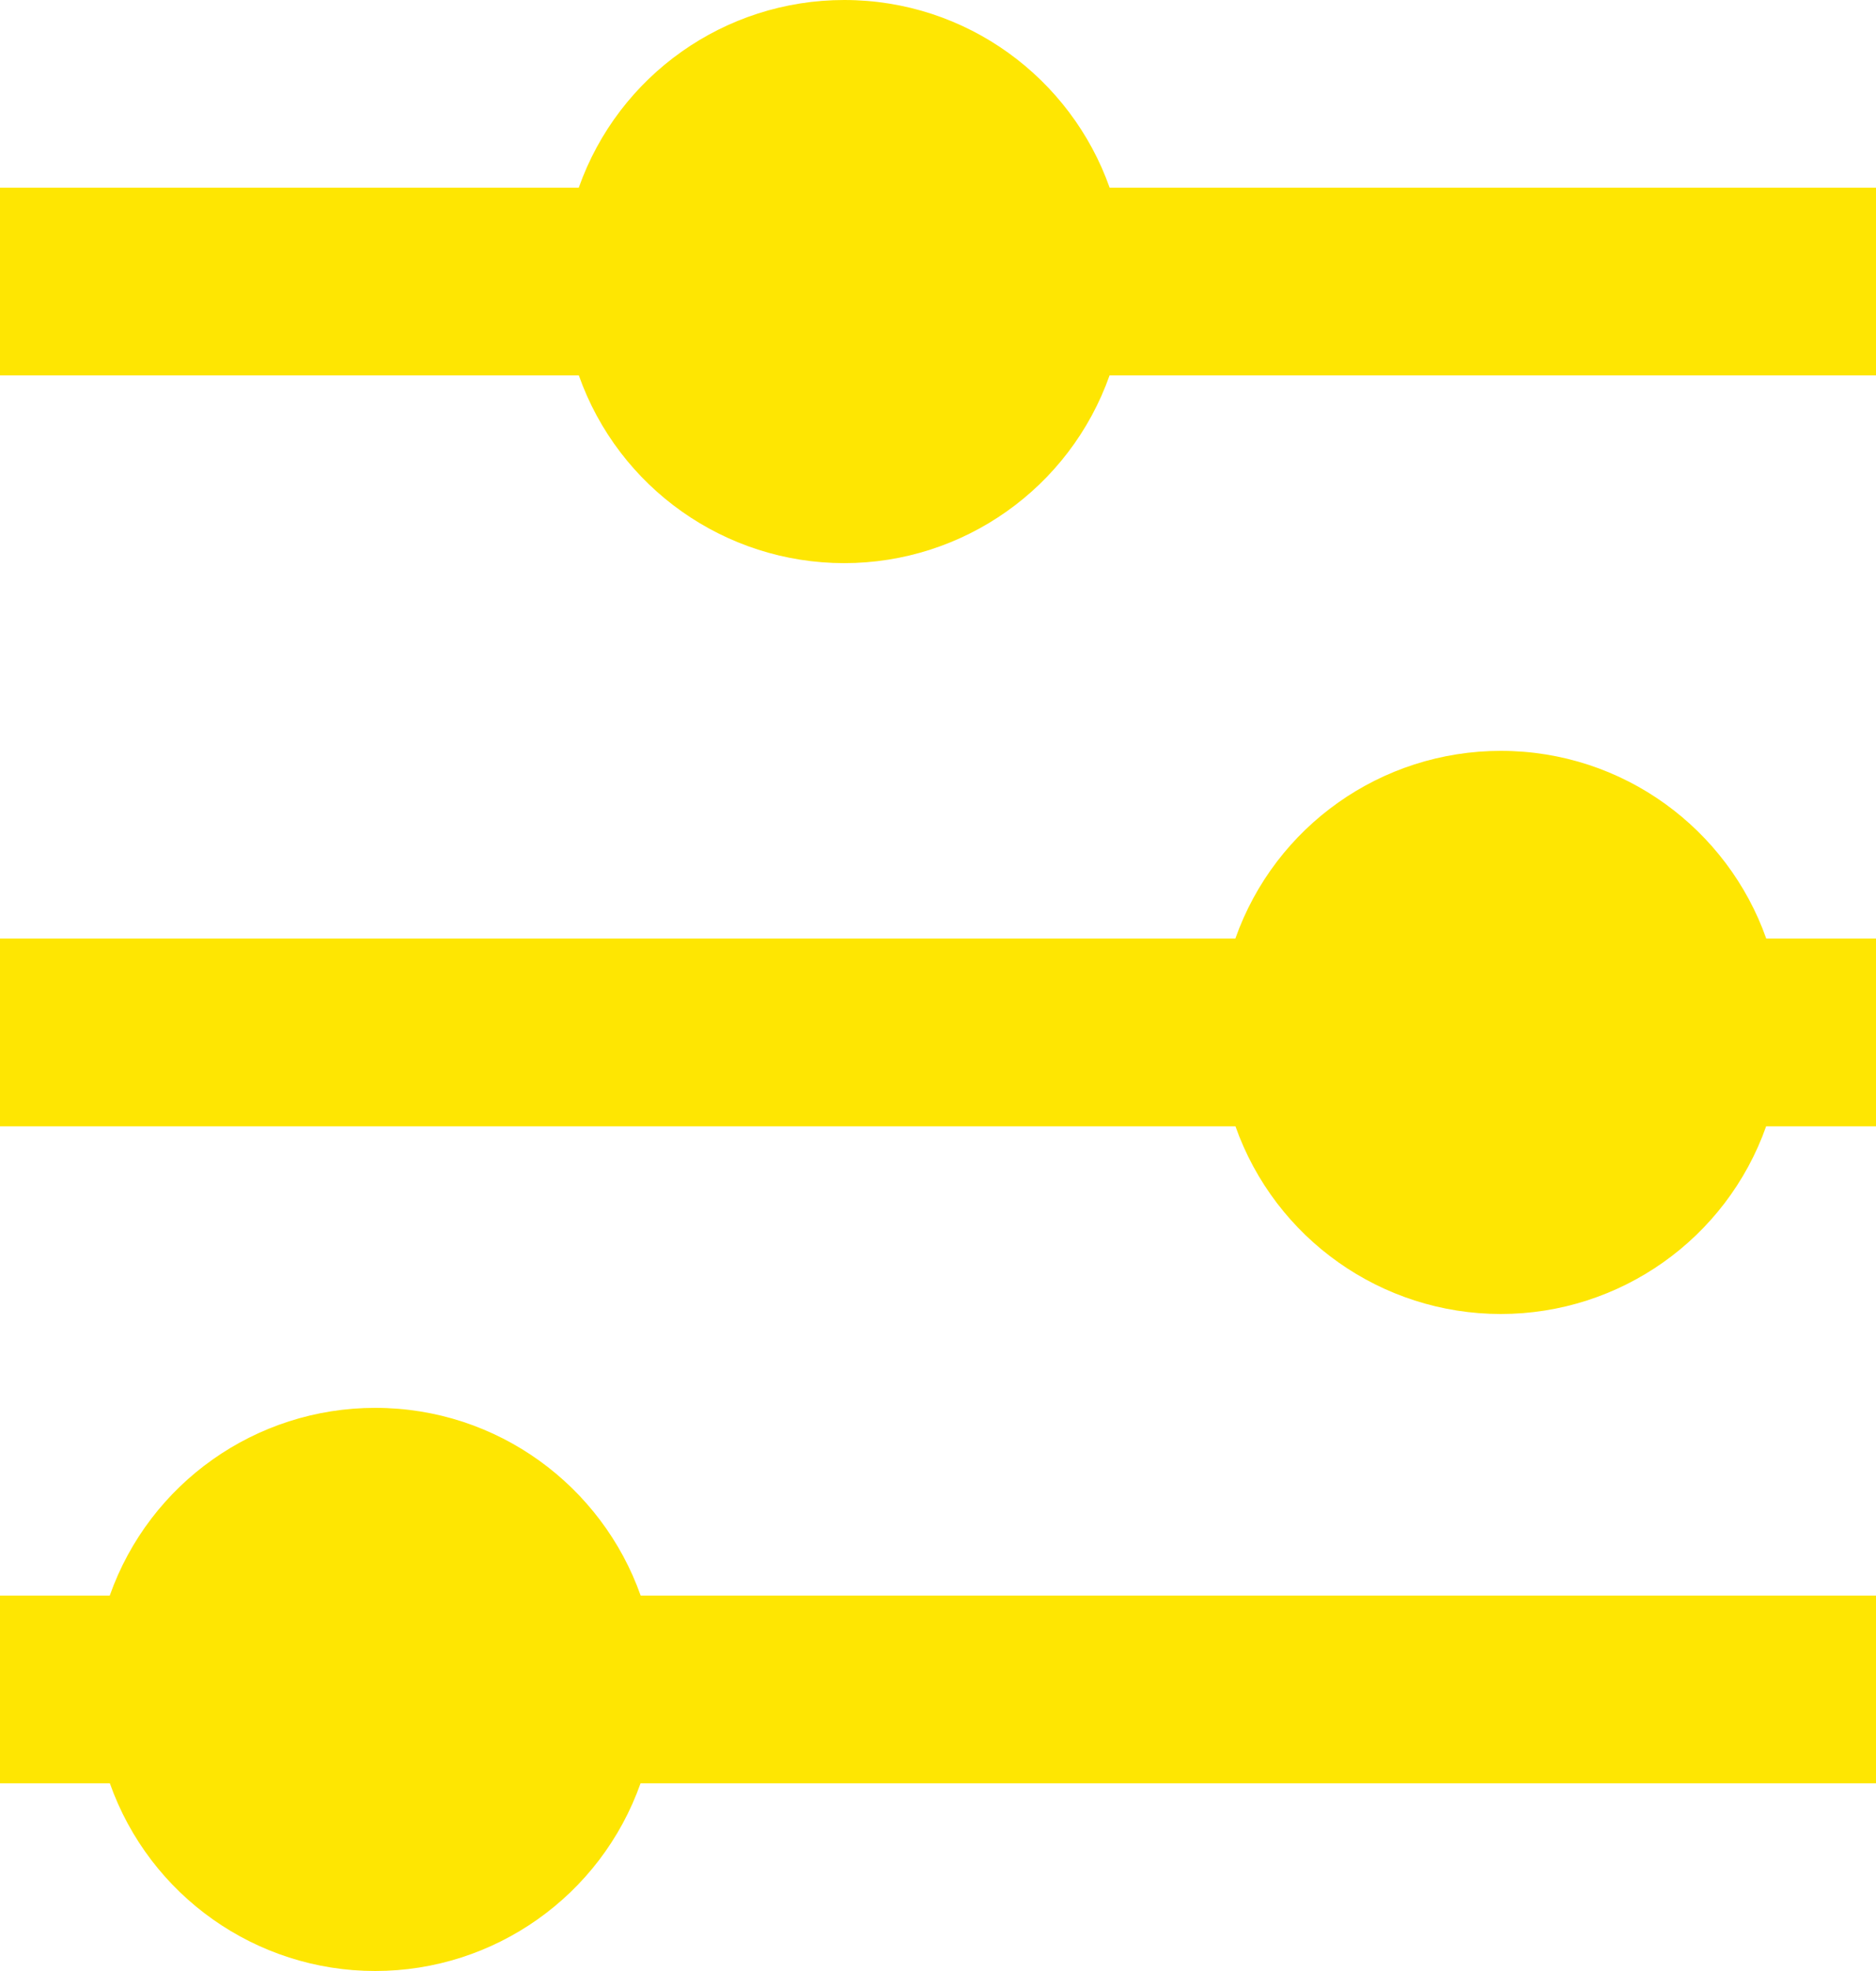 <?xml version="1.0" encoding="UTF-8"?>
<svg width="20px" height="21px" viewBox="0 0 20 21" version="1.1" xmlns="http://www.w3.org/2000/svg" xmlns:xlink="http://www.w3.org/1999/xlink">
    <title>Slice 1</title>
    <defs>
        <filter id="filter-1">
            <feColorMatrix in="SourceGraphic" type="matrix" values="0 0 0 0 0 0 0 0 0 0.69 0 0 0 0 0.941 0 0 0 1 0"></feColorMatrix>
        </filter>
    </defs>
    <g id="Page-1" stroke="none" stroke-width="1" fill="none" fill-rule="evenodd">
        <g filter="url(#filter-1)" id="filter-onn">
            <g>
                <path d="M4,15 C5.306,15 6.418,15.835 6.83,17 L20,17 L20,19 L6.829,19 C6.405,20.198 5.271,21 4,21 C2.729,21 1.595,20.198 1.171,19 L0,19 L0,17 L1.17,17 C1.594,15.801 2.728,15 4,15 Z M16,8 C17.306,8 18.418,8.835 18.83,10 L20,10 L20,12 L18.829,12 C18.405,13.198 17.271,14 16,14 C14.729,14 13.595,13.198 13.171,12 L0,12 L0,10 L13.17,10 C13.594,8.801 14.728,8 16,8 Z M9,-1.2595608e-07 C10.306,-1.2595608e-07 11.418,0.835 11.83,2 L20,2 L20,4 L11.829,4 C11.405,5.198 10.271,6 9,6 C7.729,6 6.595,5.198 6.171,4 L0,4 L0,2 L6.17,2 C6.594,0.801 7.728,-0 9,-1.2595608e-07 Z" id="Shape" fill="#FEE602"></path>
            </g>
        </g>
    </g>
</svg>